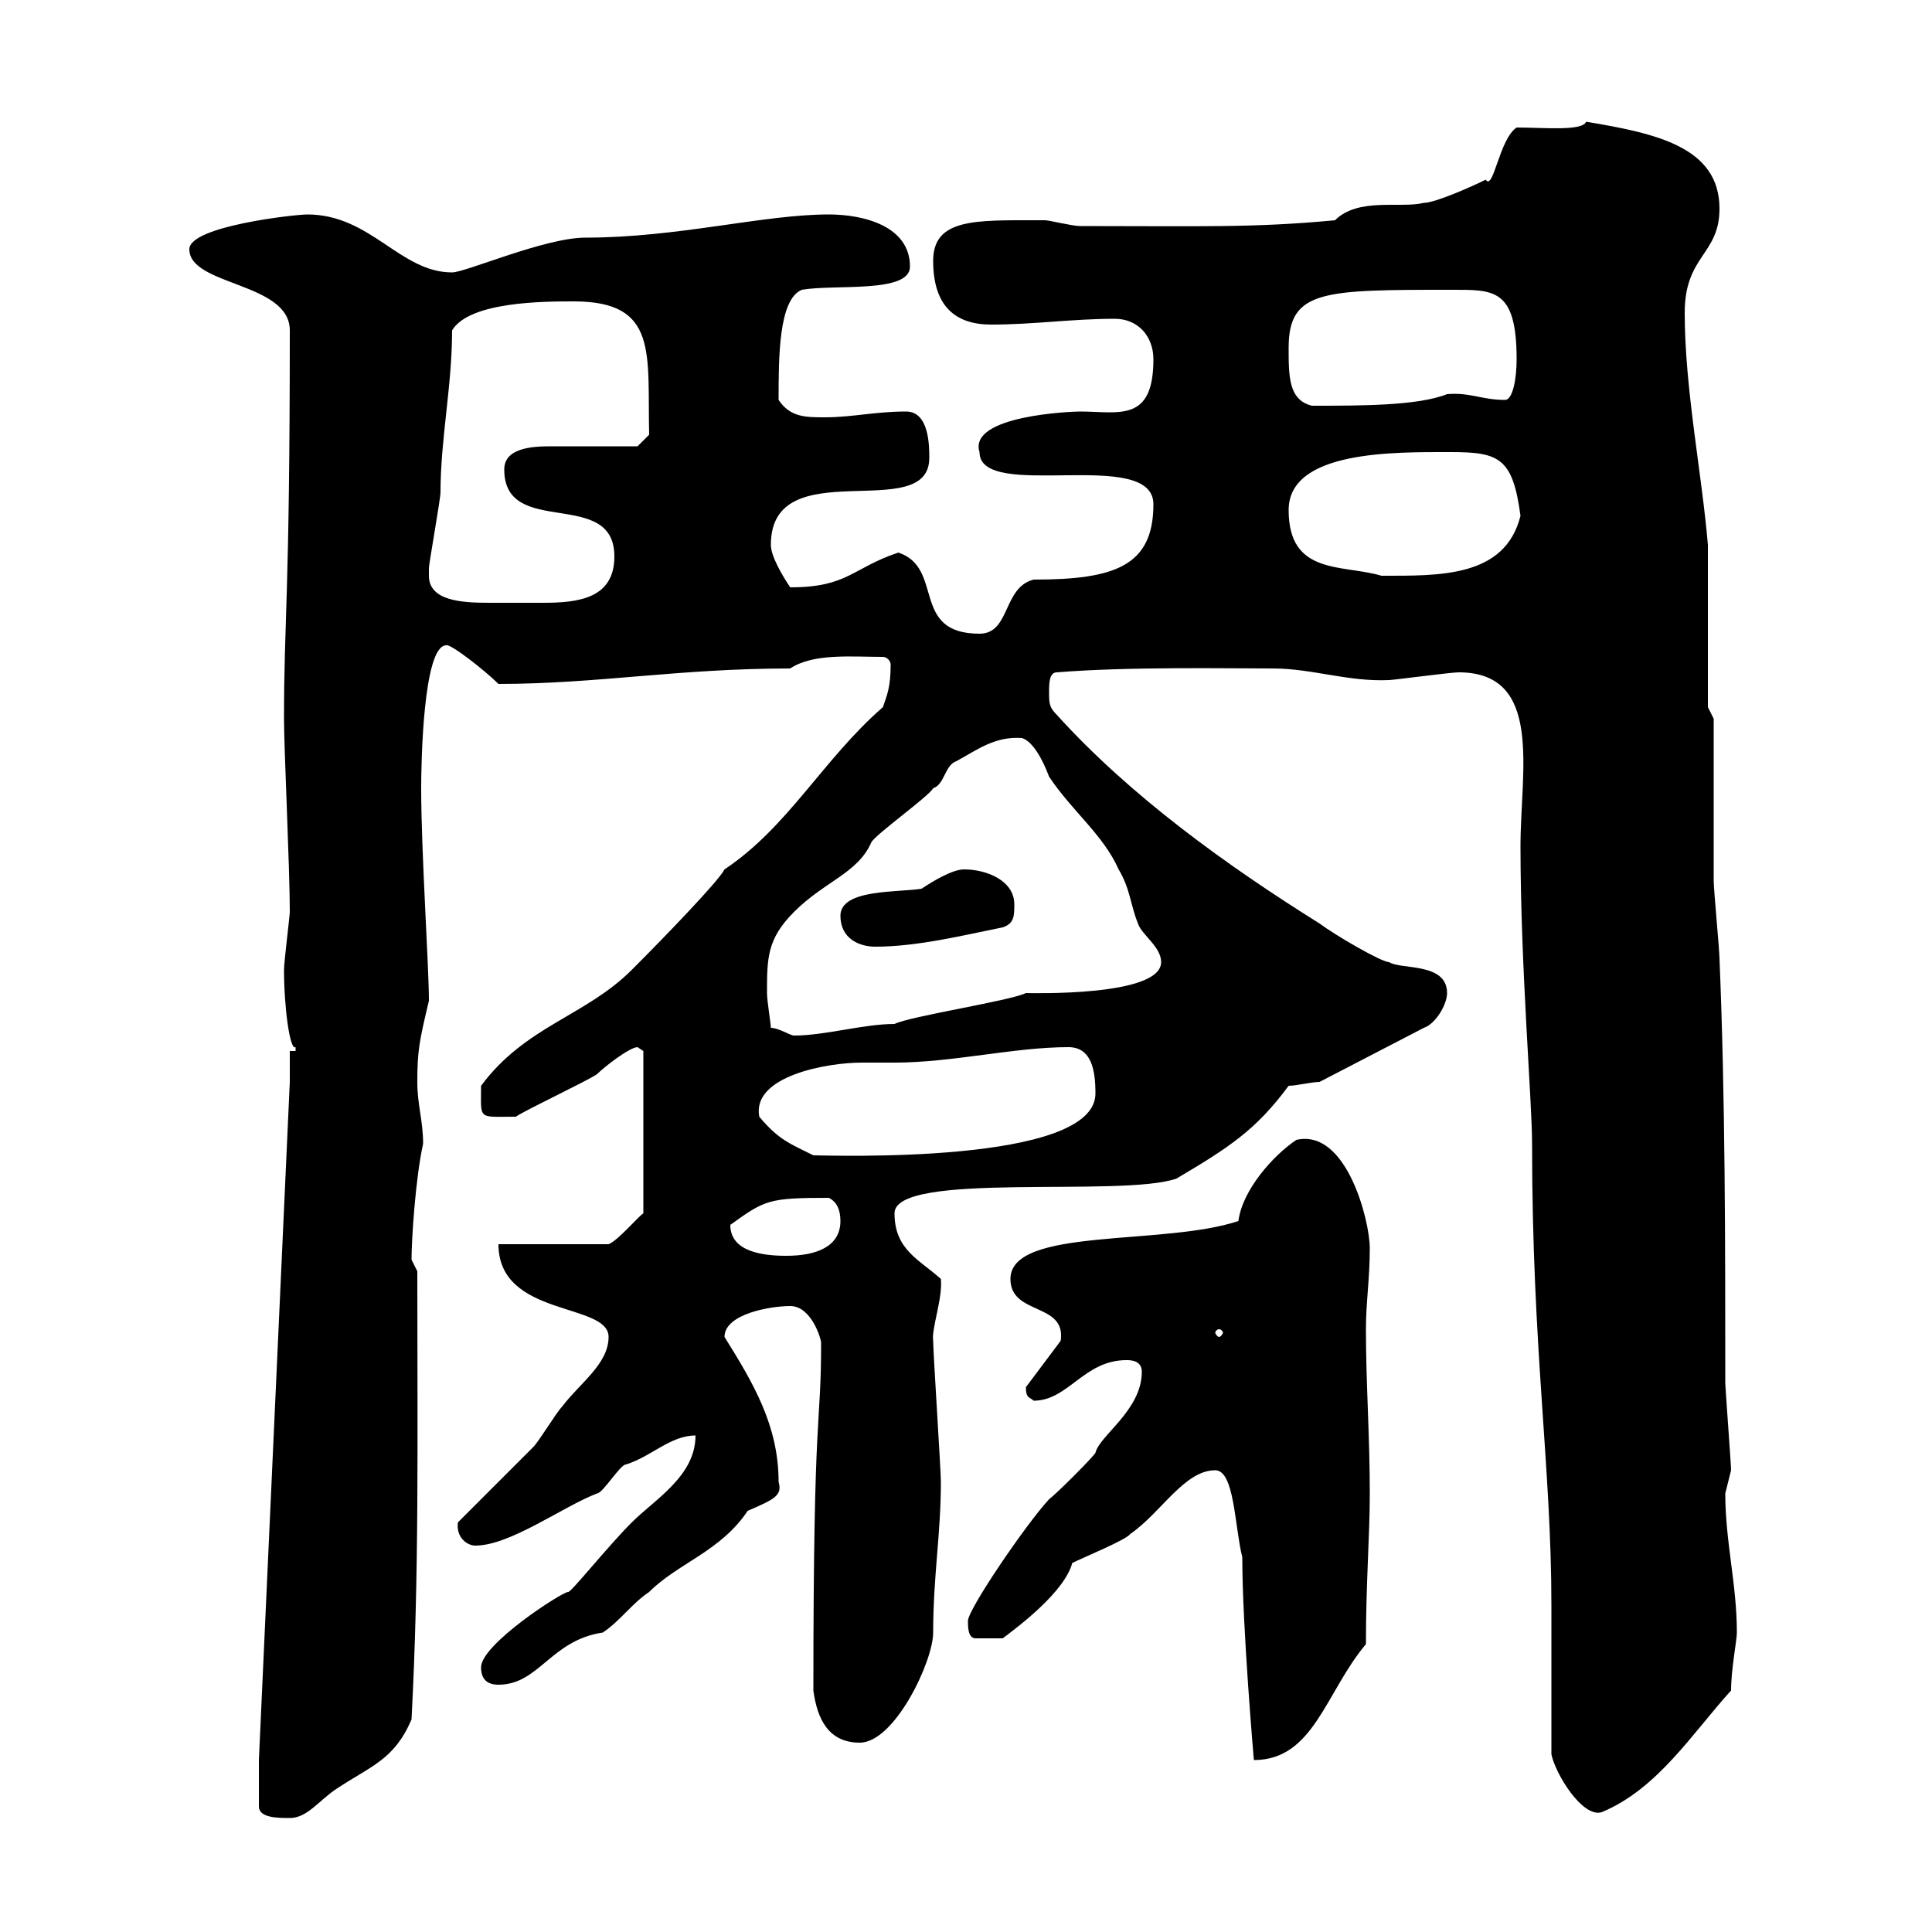 <svg xmlns="http://www.w3.org/2000/svg" xmlns:xlink="http://www.w3.org/1999/xlink" width="300" height="300"><path d="M40.20 273.30L40.20 280.50C40.20 282.30 43.20 282.30 45 282.30C47.70 282.30 49.50 279.60 52.20 277.80C57.60 274.20 61.20 273.30 63.90 267C65.10 244.20 64.80 223.80 64.80 197.40C64.80 197.40 63.90 195.60 63.90 195.60C63.90 192.60 64.50 183 65.70 177.60C65.70 174 64.80 171.60 64.80 168C64.80 163.20 65.10 161.70 66.60 155.40C66.60 150 65.40 132.30 65.40 122.40C65.40 118.50 65.70 100.20 69.30 100.20C69.90 99.90 75.30 104.10 77.40 106.20C92.70 106.20 105.30 103.80 122.70 103.80C126.30 101.40 132.30 102 137.10 102C137.70 102 138.30 102.60 138.30 103.20C138.30 106.80 137.70 108 137.10 109.80C127.80 117.90 122.40 128.40 112.50 135C111.60 136.80 103.20 145.50 98.10 150.60C90.90 157.80 81.60 159.30 74.70 168.60C74.70 174 74.10 173.40 80.10 173.40C81.90 172.20 90.90 168 92.70 166.80C93.90 165.60 97.80 162.60 99 162.60C99 162.60 99.90 163.20 99.90 163.20L99.90 188.40C99 189 96 192.60 94.50 193.20L77.40 193.20C77.40 204.60 94.50 202.20 94.50 207.60C94.50 211.80 90 214.80 87.30 218.40C86.40 219.30 83.70 223.80 82.80 224.70C81 226.50 72.90 234.60 71.10 236.40C70.80 238.80 72.60 240 73.80 240C79.20 240 87.30 234 92.70 231.90C93.60 231.90 96.30 227.40 97.20 227.40C101.10 226.20 104.10 222.90 108 222.90C108 229.20 101.70 232.80 98.10 236.40C94.20 240.30 88.50 247.50 88.20 247.20C87.30 247.20 74.70 255.30 74.70 258.90C74.70 260.70 75.60 261.60 77.40 261.60C83.70 261.60 85.50 254.70 93.60 253.50C96.30 251.70 98.10 249 100.80 247.20C105.30 242.70 111.90 240.90 116.10 234.60C120.30 232.80 121.50 232.20 120.90 230.10C120.90 221.40 117 214.80 112.50 207.60C112.50 204 119.70 202.80 122.70 202.80C126 202.80 127.50 207.90 127.50 208.50C127.50 222.30 126.30 217.20 126.30 262.50C126.90 267 128.70 270.60 133.50 270.60C138.90 270.60 144.90 258 144.90 253.50C144.90 244.80 146.10 238.20 146.10 230.10C146.10 228.30 144.90 210 144.90 208.20C144.60 206.40 146.40 201.60 146.10 198.60C142.80 195.60 138.90 194.10 138.90 188.40C138.90 181.80 174.30 186 182.70 183C190.80 178.20 195 175.50 200.10 168.60C201.30 168.60 203.70 168 204.90 168L221.10 159.60C222.90 159 224.70 156 224.70 154.20C224.70 149.40 217.50 150.60 215.70 149.40C214.50 149.40 207.30 145.20 204.90 143.40C190.50 134.40 175.50 123.60 164.10 111C162.90 109.80 162.90 109.20 162.90 107.40C162.90 106.20 162.90 104.40 164.10 104.40C175.20 103.50 190.50 103.80 197.70 103.80C203.70 103.80 209.40 105.90 215.70 105.60C216.30 105.60 225.30 104.40 226.50 104.40C239.70 104.40 236.10 119.70 236.10 131.40C236.10 150 237.90 171 237.90 177.60C237.90 209.70 240.90 227.70 240.90 249.30C240.90 256.80 240.90 264.30 240.90 272.40C241.50 275.40 245.70 282.30 248.70 281.40C257.40 277.80 262.80 269.10 268.80 262.50C268.80 259.20 269.70 254.70 269.70 253.50C269.70 246 267.90 239.40 267.90 231.90C267.90 231.90 268.80 228.30 268.80 228.30C268.80 227.40 267.90 215.40 267.90 214.80C267.90 193.20 267.90 170.40 267 148.80C267 147.60 266.10 138 266.10 136.80C266.10 133.20 266.10 115.20 266.10 111.60L265.20 109.80C265.20 106.20 265.20 88.20 265.20 84.60C264.30 73.80 261.60 60.30 261.60 48.60C261.60 39.60 267 39.60 267 32.40C267 22.80 257.10 20.70 246.30 18.90C245.70 20.40 239.70 19.80 235.50 19.80C232.80 21.60 231.90 29.70 230.70 27.90C228.90 28.80 222.90 31.50 221.10 31.50C217.50 32.40 210.90 30.60 207.30 34.20C194.70 35.40 186.30 35.10 167.70 35.10C166.50 35.10 162.90 34.20 162.30 34.20C161.10 34.20 161.10 34.20 161.10 34.20C151.50 34.20 144.90 33.90 144.90 40.50C144.90 47.70 148.50 50.40 153.90 50.40C160.50 50.40 166.50 49.50 173.10 49.50C176.70 49.50 179.10 52.20 179.10 55.80C179.10 65.70 173.70 63.90 167.70 63.90C166.50 63.90 150.30 64.50 152.10 70.20C152.10 78 179.10 69.30 179.10 78.30C179.10 87.90 173.10 90 160.50 90C155.70 91.20 156.90 98.40 152.10 98.40C141.30 98.40 146.70 88.20 139.50 85.80C132.30 88.20 131.70 91.20 122.70 91.20C121.50 89.40 119.70 86.40 119.70 84.60C119.70 69.90 144.30 81.60 144.30 71.10C144.30 69.30 144.30 63.90 140.70 63.90C135.90 63.90 132.30 64.80 128.10 64.80C125.10 64.80 122.70 64.80 120.90 62.10C120.90 55.50 120.90 46.50 124.50 45C129.60 44.10 141.30 45.60 141.30 41.40C141.30 35.10 134.10 33.30 128.70 33.30C118.50 33.30 105.30 36.90 90.90 36.90C84.60 36.90 72.30 42.30 70.20 42.30C62.10 42.30 57.60 33.30 47.70 33.30C45.90 33.30 29.40 35.10 29.40 38.70C29.40 44.40 45 43.80 45 51.30C45 93 44.10 96 44.10 111.60C44.10 116.40 45 134.70 45 141.60C45 142.20 44.10 149.40 44.10 150.60C44.10 156.30 45 163.20 45.90 162.60C45.90 162.60 45.90 163.20 45.90 163.20L45 163.20L45 168ZM192.90 241.80C192.90 252.60 194.70 273.30 194.70 273.30C204 273.30 205.80 262.80 212.10 255.30C212.10 245.70 212.70 238.50 212.70 231.90C212.70 222.90 212.10 214.80 212.10 206.40C212.10 202.20 212.70 198.60 212.70 193.80C212.70 189.60 209.10 175.20 201.30 177C197.70 179.40 192.90 184.80 192.30 189.60C180.60 193.50 156.90 190.50 156.90 198.60C156.90 204.30 165.60 202.20 164.70 208.20L159.30 215.40C159.30 217.20 159.90 216.90 160.50 217.50C165.90 217.50 168.30 211.20 174.90 211.20C175.50 211.20 177.30 211.20 177.30 213C177.30 219 170.70 222.90 170.10 225.60C169.50 226.50 164.10 231.90 162.90 232.80C159.30 236.70 150.30 249.90 150.30 251.70C150.30 252.60 150.30 254.40 151.50 254.40L155.70 254.40C158.10 252.60 165.30 247.20 166.50 242.70C168.30 241.80 174.90 239.10 175.50 238.20C180.30 234.90 183.90 228.30 188.70 228.30C191.70 228.30 191.70 237 192.90 241.80ZM189.30 206.40C189.60 206.40 189.90 206.70 189.90 207C189.90 207 189.60 207.60 189.30 207.60C189 207.60 188.70 207 188.70 207C188.70 206.70 189 206.40 189.30 206.40ZM113.40 190.20C118.80 186.30 119.40 186 128.70 186C129.90 186.60 130.50 187.80 130.50 189.60C130.50 193.50 126.90 195 122.10 195C118.50 195 113.40 194.40 113.40 190.20ZM117.90 173.40C116.70 167.10 128.40 165 133.80 165C135.60 165 137.40 165 138.90 165C147.90 165 157.50 162.60 165.90 162.60C169.50 162.60 170.10 166.20 170.10 169.80C170.10 180.90 128.70 179.40 126.30 179.40C122.70 177.60 120.90 177 117.90 173.40ZM119.70 159.60C119.70 159 119.10 155.40 119.10 154.20C119.10 148.80 119.10 145.80 123.30 141.60C128.10 136.80 133.20 135.60 135.30 130.80C135.90 129.60 144.30 123.60 144.90 122.40C146.70 121.80 146.70 118.80 148.50 118.20C151.80 116.40 154.50 114.30 158.70 114.60C160.50 115.20 162 118.20 162.90 120.60C166.50 126 171.30 129.60 173.70 135C175.50 138 175.50 140.40 176.70 143.40C177.30 145.20 180.30 147 180.30 149.40C180.30 154.80 159.90 154.20 159.30 154.20C156.90 155.40 141.30 157.80 138.90 159C134.10 159 128.10 160.80 123.30 160.80C122.70 160.80 120.90 159.60 119.70 159.60ZM130.50 142.20C130.50 145.80 133.50 147 135.90 147C142.50 147 149.70 145.20 155.70 144C157.50 143.40 157.50 142.20 157.50 140.40C157.50 136.80 153.30 135 149.70 135C147.90 135 144.90 136.80 143.10 138C139.50 138.60 130.50 138 130.50 142.20ZM66.60 89.40C66.60 88.20 66.60 88.20 66.60 88.20C66.60 87.60 68.40 77.40 68.40 76.50C68.40 68.10 70.20 60 70.20 51.30C72.90 46.80 84.60 46.80 89.10 46.80C102.30 46.80 100.50 54.90 100.80 67.50L99 69.30C97.20 69.30 87.30 69.30 85.50 69.30C82.50 69.30 78.30 69.60 78.30 72.90C78.30 83.70 95.40 75.60 95.40 86.40C95.40 93 89.70 93.60 84.30 93.60C82.80 93.60 81.30 93.60 80.10 93.60C79.20 93.60 77.70 93.60 75.90 93.60C71.70 93.60 66.60 93.30 66.60 89.40ZM200.10 79.20C200.10 69.90 216.60 70.20 225.30 70.20C232.80 70.20 234.90 71.10 236.10 80.10C233.70 89.70 223.50 89.40 214.50 89.40C208.50 87.60 200.10 89.40 200.10 79.20ZM200.10 54C200.10 45 205.50 45 225.30 45C231.90 45 235.50 44.70 235.50 55.80C235.50 58.80 234.90 62.10 233.70 62.10C230.10 62.10 228.30 60.90 224.70 61.20C220.20 63 211.50 63 203.70 63C200.10 62.10 200.10 58.50 200.10 54Z"/></svg>